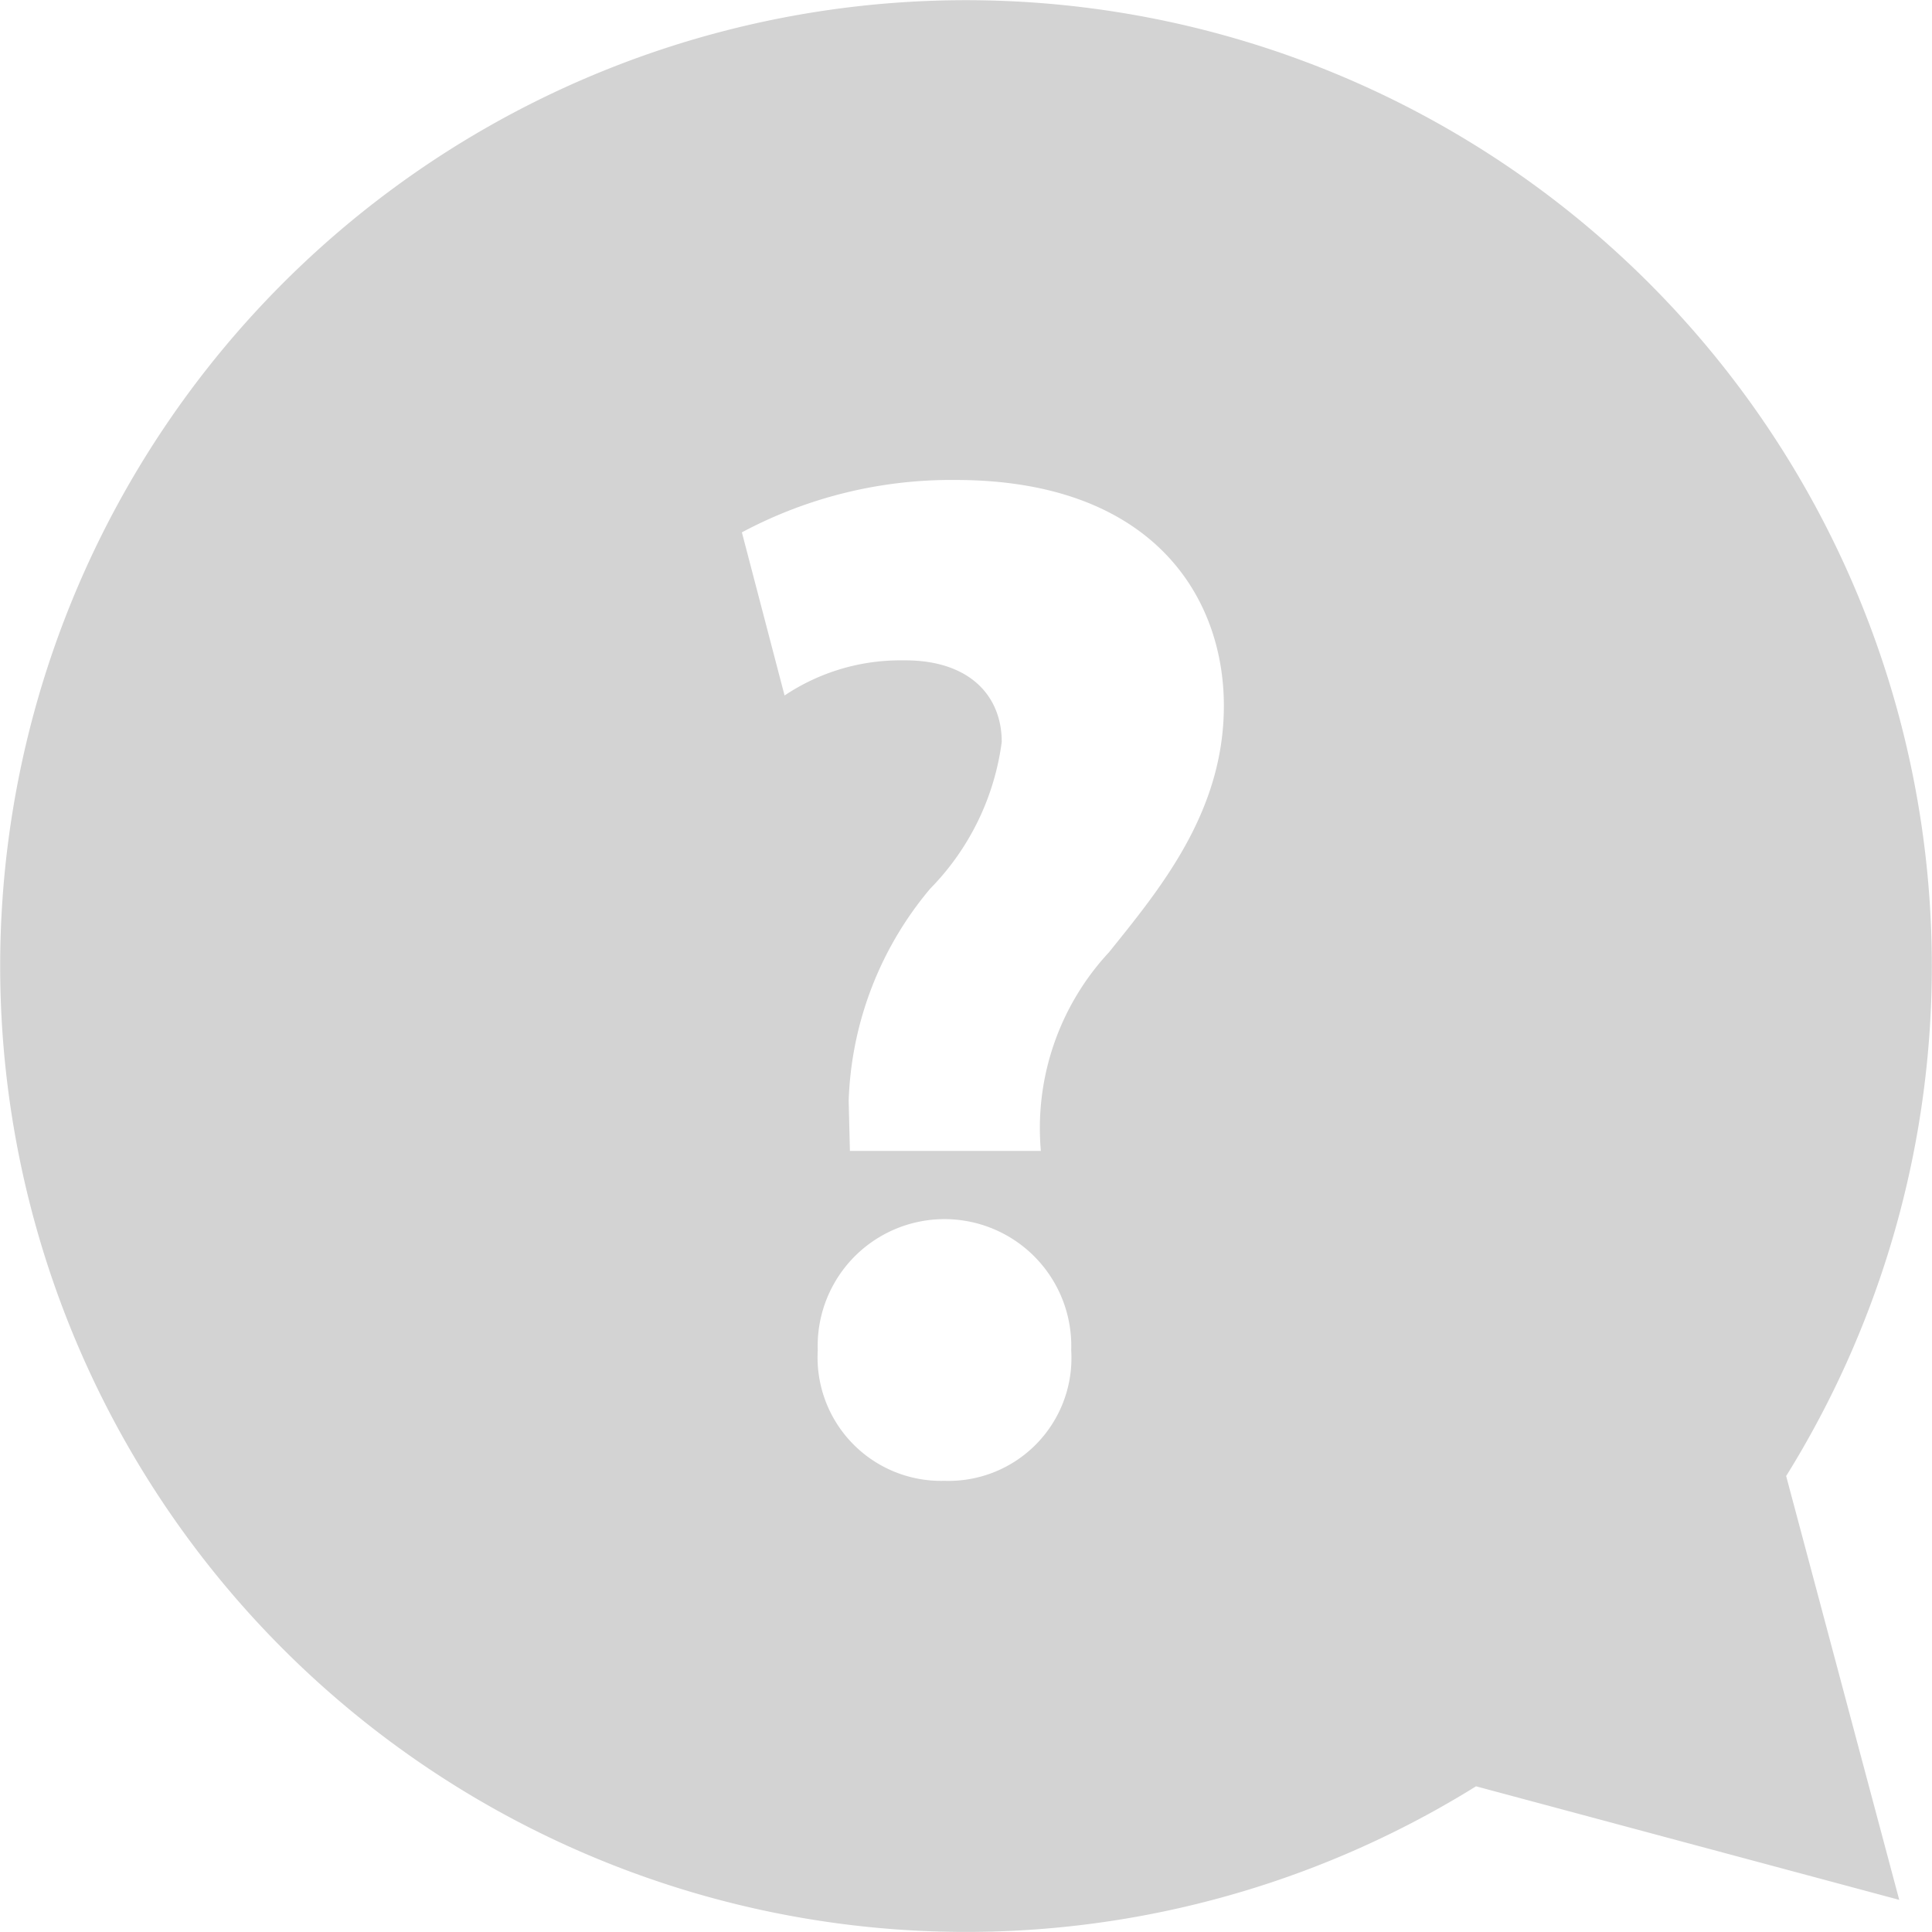 <svg xmlns="http://www.w3.org/2000/svg" xmlns:xlink="http://www.w3.org/1999/xlink" width="37.435" height="37.433" viewBox="0 0 37.435 37.433">
  <defs>
    <clipPath id="clip-path">
      <rect id="長方形_67" data-name="長方形 67" width="37.435" height="37.433" transform="translate(0 -0.001)" fill="#d3d3d3"/>
    </clipPath>
  </defs>
  <g id="グループ_126" data-name="グループ 126" transform="translate(0 0)">
    <g id="グループ_125" data-name="グループ 125" clip-path="url(#clip-path)">
      <path id="パス_313" data-name="パス 313" d="M28.6,2.825h0a18.715,18.715,0,1,0,0,31.787l8.2,2.2L34.609,28.6A18.714,18.714,0,0,0,28.6,2.825M18.3,28.693a2.393,2.393,0,0,1-2.455-2.528,2.457,2.457,0,1,1,4.911,0A2.381,2.381,0,0,1,18.3,28.693M21.48,18.46A5.007,5.007,0,0,0,20.168,22.3h-3.7l-.024-.973a6.725,6.725,0,0,1,1.58-4.108,4.98,4.98,0,0,0,1.386-2.844c0-.9-.632-1.58-1.872-1.58h-.1a4.03,4.03,0,0,0-2.236.681l-.827-3.161A8.615,8.615,0,0,1,18.514,9.3c3.792,0,5.2,2.236,5.2,4.375,0,2.066-1.24,3.549-2.236,4.789" fill="#d3d3d3"/>
    </g>
  </g>
</svg>
